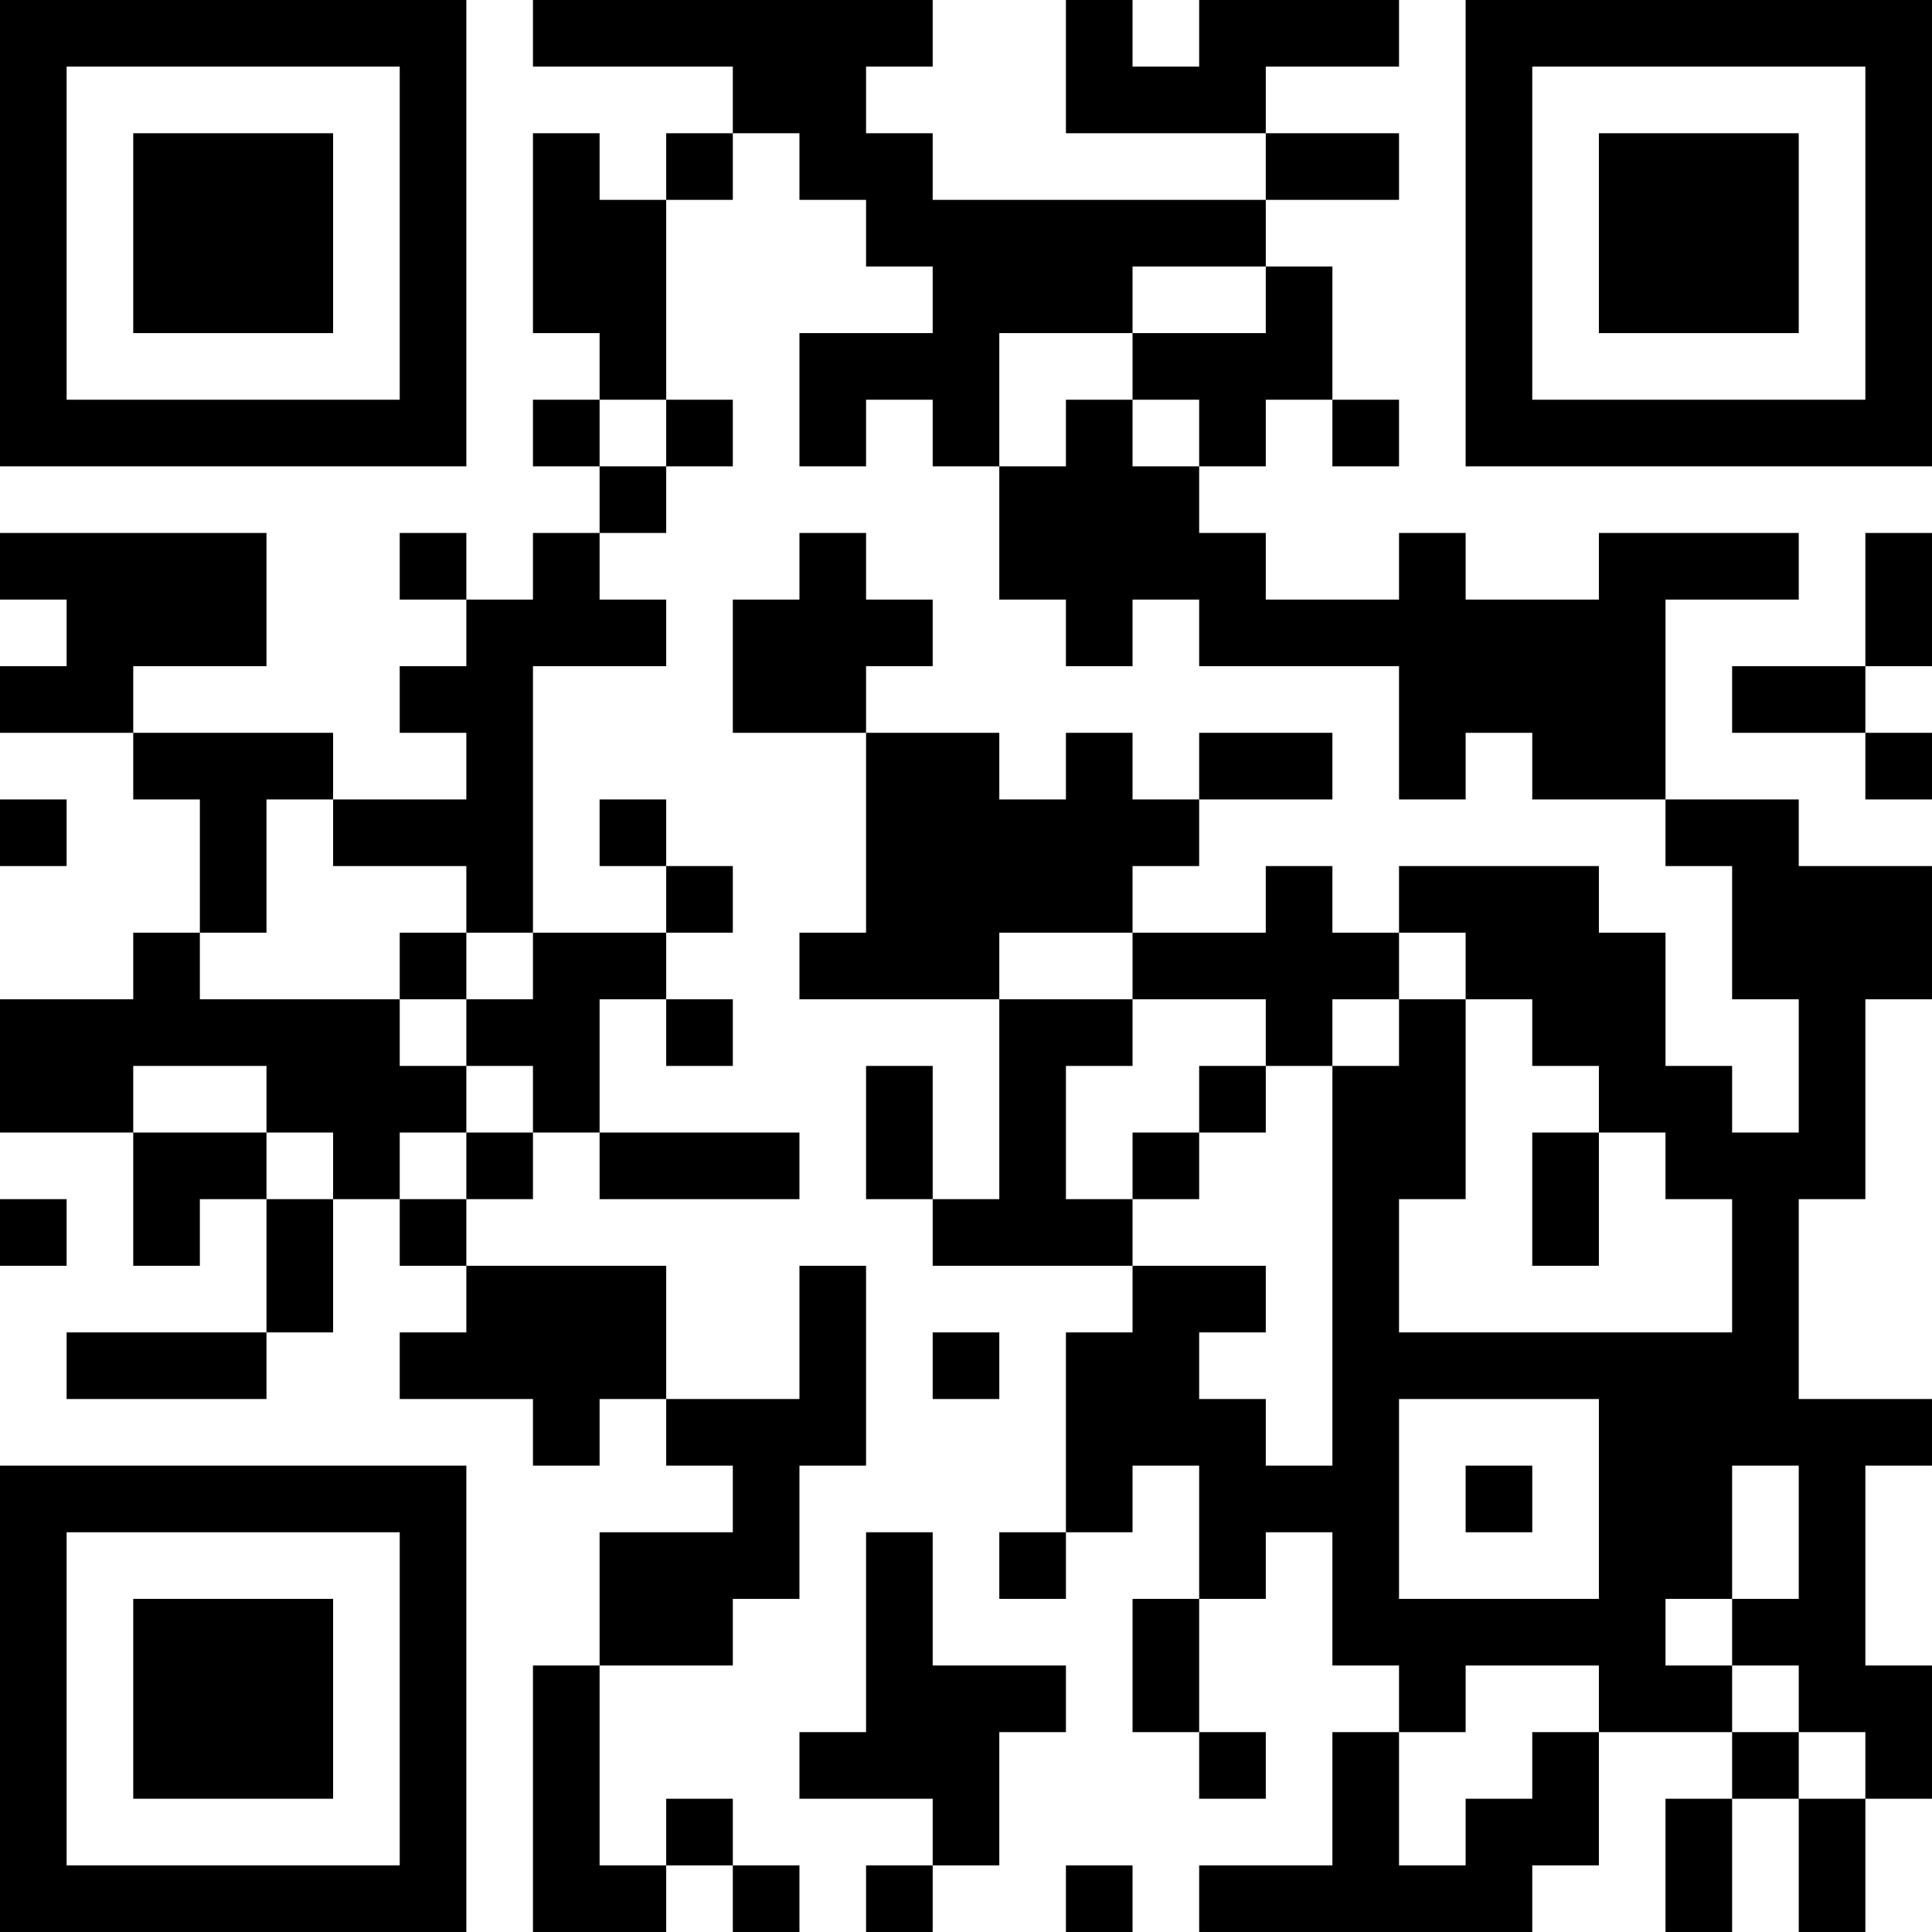 <?xml version="1.0" encoding="UTF-8"?>
<svg xmlns="http://www.w3.org/2000/svg" version="1.1" width="400" height="400" viewBox="0 0 400 400"><rect x="0" y="0" width="400" height="400" fill="#ffffff"/><g transform="scale(13.793)"><g transform="translate(0,0)"><path fill-rule="evenodd" d="M8 0L8 1L11 1L11 2L10 2L10 3L9 3L9 2L8 2L8 5L9 5L9 6L8 6L8 7L9 7L9 8L8 8L8 9L7 9L7 8L6 8L6 9L7 9L7 10L6 10L6 11L7 11L7 12L5 12L5 11L2 11L2 10L4 10L4 8L0 8L0 9L1 9L1 10L0 10L0 11L2 11L2 12L3 12L3 14L2 14L2 15L0 15L0 17L2 17L2 19L3 19L3 18L4 18L4 20L1 20L1 21L4 21L4 20L5 20L5 18L6 18L6 19L7 19L7 20L6 20L6 21L8 21L8 22L9 22L9 21L10 21L10 22L11 22L11 23L9 23L9 25L8 25L8 29L10 29L10 28L11 28L11 29L12 29L12 28L11 28L11 27L10 27L10 28L9 28L9 25L11 25L11 24L12 24L12 22L13 22L13 19L12 19L12 21L10 21L10 19L7 19L7 18L8 18L8 17L9 17L9 18L12 18L12 17L9 17L9 15L10 15L10 16L11 16L11 15L10 15L10 14L11 14L11 13L10 13L10 12L9 12L9 13L10 13L10 14L8 14L8 10L10 10L10 9L9 9L9 8L10 8L10 7L11 7L11 6L10 6L10 3L11 3L11 2L12 2L12 3L13 3L13 4L14 4L14 5L12 5L12 7L13 7L13 6L14 6L14 7L15 7L15 9L16 9L16 10L17 10L17 9L18 9L18 10L21 10L21 12L22 12L22 11L23 11L23 12L25 12L25 13L26 13L26 15L27 15L27 17L26 17L26 16L25 16L25 14L24 14L24 13L21 13L21 14L20 14L20 13L19 13L19 14L17 14L17 13L18 13L18 12L20 12L20 11L18 11L18 12L17 12L17 11L16 11L16 12L15 12L15 11L13 11L13 10L14 10L14 9L13 9L13 8L12 8L12 9L11 9L11 11L13 11L13 14L12 14L12 15L15 15L15 18L14 18L14 16L13 16L13 18L14 18L14 19L17 19L17 20L16 20L16 23L15 23L15 24L16 24L16 23L17 23L17 22L18 22L18 24L17 24L17 26L18 26L18 27L19 27L19 26L18 26L18 24L19 24L19 23L20 23L20 25L21 25L21 26L20 26L20 28L18 28L18 29L23 29L23 28L24 28L24 26L26 26L26 27L25 27L25 29L26 29L26 27L27 27L27 29L28 29L28 27L29 27L29 25L28 25L28 22L29 22L29 21L27 21L27 18L28 18L28 15L29 15L29 13L27 13L27 12L25 12L25 9L27 9L27 8L24 8L24 9L22 9L22 8L21 8L21 9L19 9L19 8L18 8L18 7L19 7L19 6L20 6L20 7L21 7L21 6L20 6L20 4L19 4L19 3L21 3L21 2L19 2L19 1L21 1L21 0L18 0L18 1L17 1L17 0L16 0L16 2L19 2L19 3L14 3L14 2L13 2L13 1L14 1L14 0ZM17 4L17 5L15 5L15 7L16 7L16 6L17 6L17 7L18 7L18 6L17 6L17 5L19 5L19 4ZM9 6L9 7L10 7L10 6ZM28 8L28 10L26 10L26 11L28 11L28 12L29 12L29 11L28 11L28 10L29 10L29 8ZM0 12L0 13L1 13L1 12ZM4 12L4 14L3 14L3 15L6 15L6 16L7 16L7 17L6 17L6 18L7 18L7 17L8 17L8 16L7 16L7 15L8 15L8 14L7 14L7 13L5 13L5 12ZM6 14L6 15L7 15L7 14ZM15 14L15 15L17 15L17 16L16 16L16 18L17 18L17 19L19 19L19 20L18 20L18 21L19 21L19 22L20 22L20 16L21 16L21 15L22 15L22 18L21 18L21 20L26 20L26 18L25 18L25 17L24 17L24 16L23 16L23 15L22 15L22 14L21 14L21 15L20 15L20 16L19 16L19 15L17 15L17 14ZM2 16L2 17L4 17L4 18L5 18L5 17L4 17L4 16ZM18 16L18 17L17 17L17 18L18 18L18 17L19 17L19 16ZM23 17L23 19L24 19L24 17ZM0 18L0 19L1 19L1 18ZM14 20L14 21L15 21L15 20ZM21 21L21 24L24 24L24 21ZM22 22L22 23L23 23L23 22ZM26 22L26 24L25 24L25 25L26 25L26 26L27 26L27 27L28 27L28 26L27 26L27 25L26 25L26 24L27 24L27 22ZM13 23L13 26L12 26L12 27L14 27L14 28L13 28L13 29L14 29L14 28L15 28L15 26L16 26L16 25L14 25L14 23ZM22 25L22 26L21 26L21 28L22 28L22 27L23 27L23 26L24 26L24 25ZM16 28L16 29L17 29L17 28ZM0 0L0 7L7 7L7 0ZM1 1L1 6L6 6L6 1ZM2 2L2 5L5 5L5 2ZM22 0L22 7L29 7L29 0ZM23 1L23 6L28 6L28 1ZM24 2L24 5L27 5L27 2ZM0 22L0 29L7 29L7 22ZM1 23L1 28L6 28L6 23ZM2 24L2 27L5 27L5 24Z" fill="#000000"/></g></g></svg>
